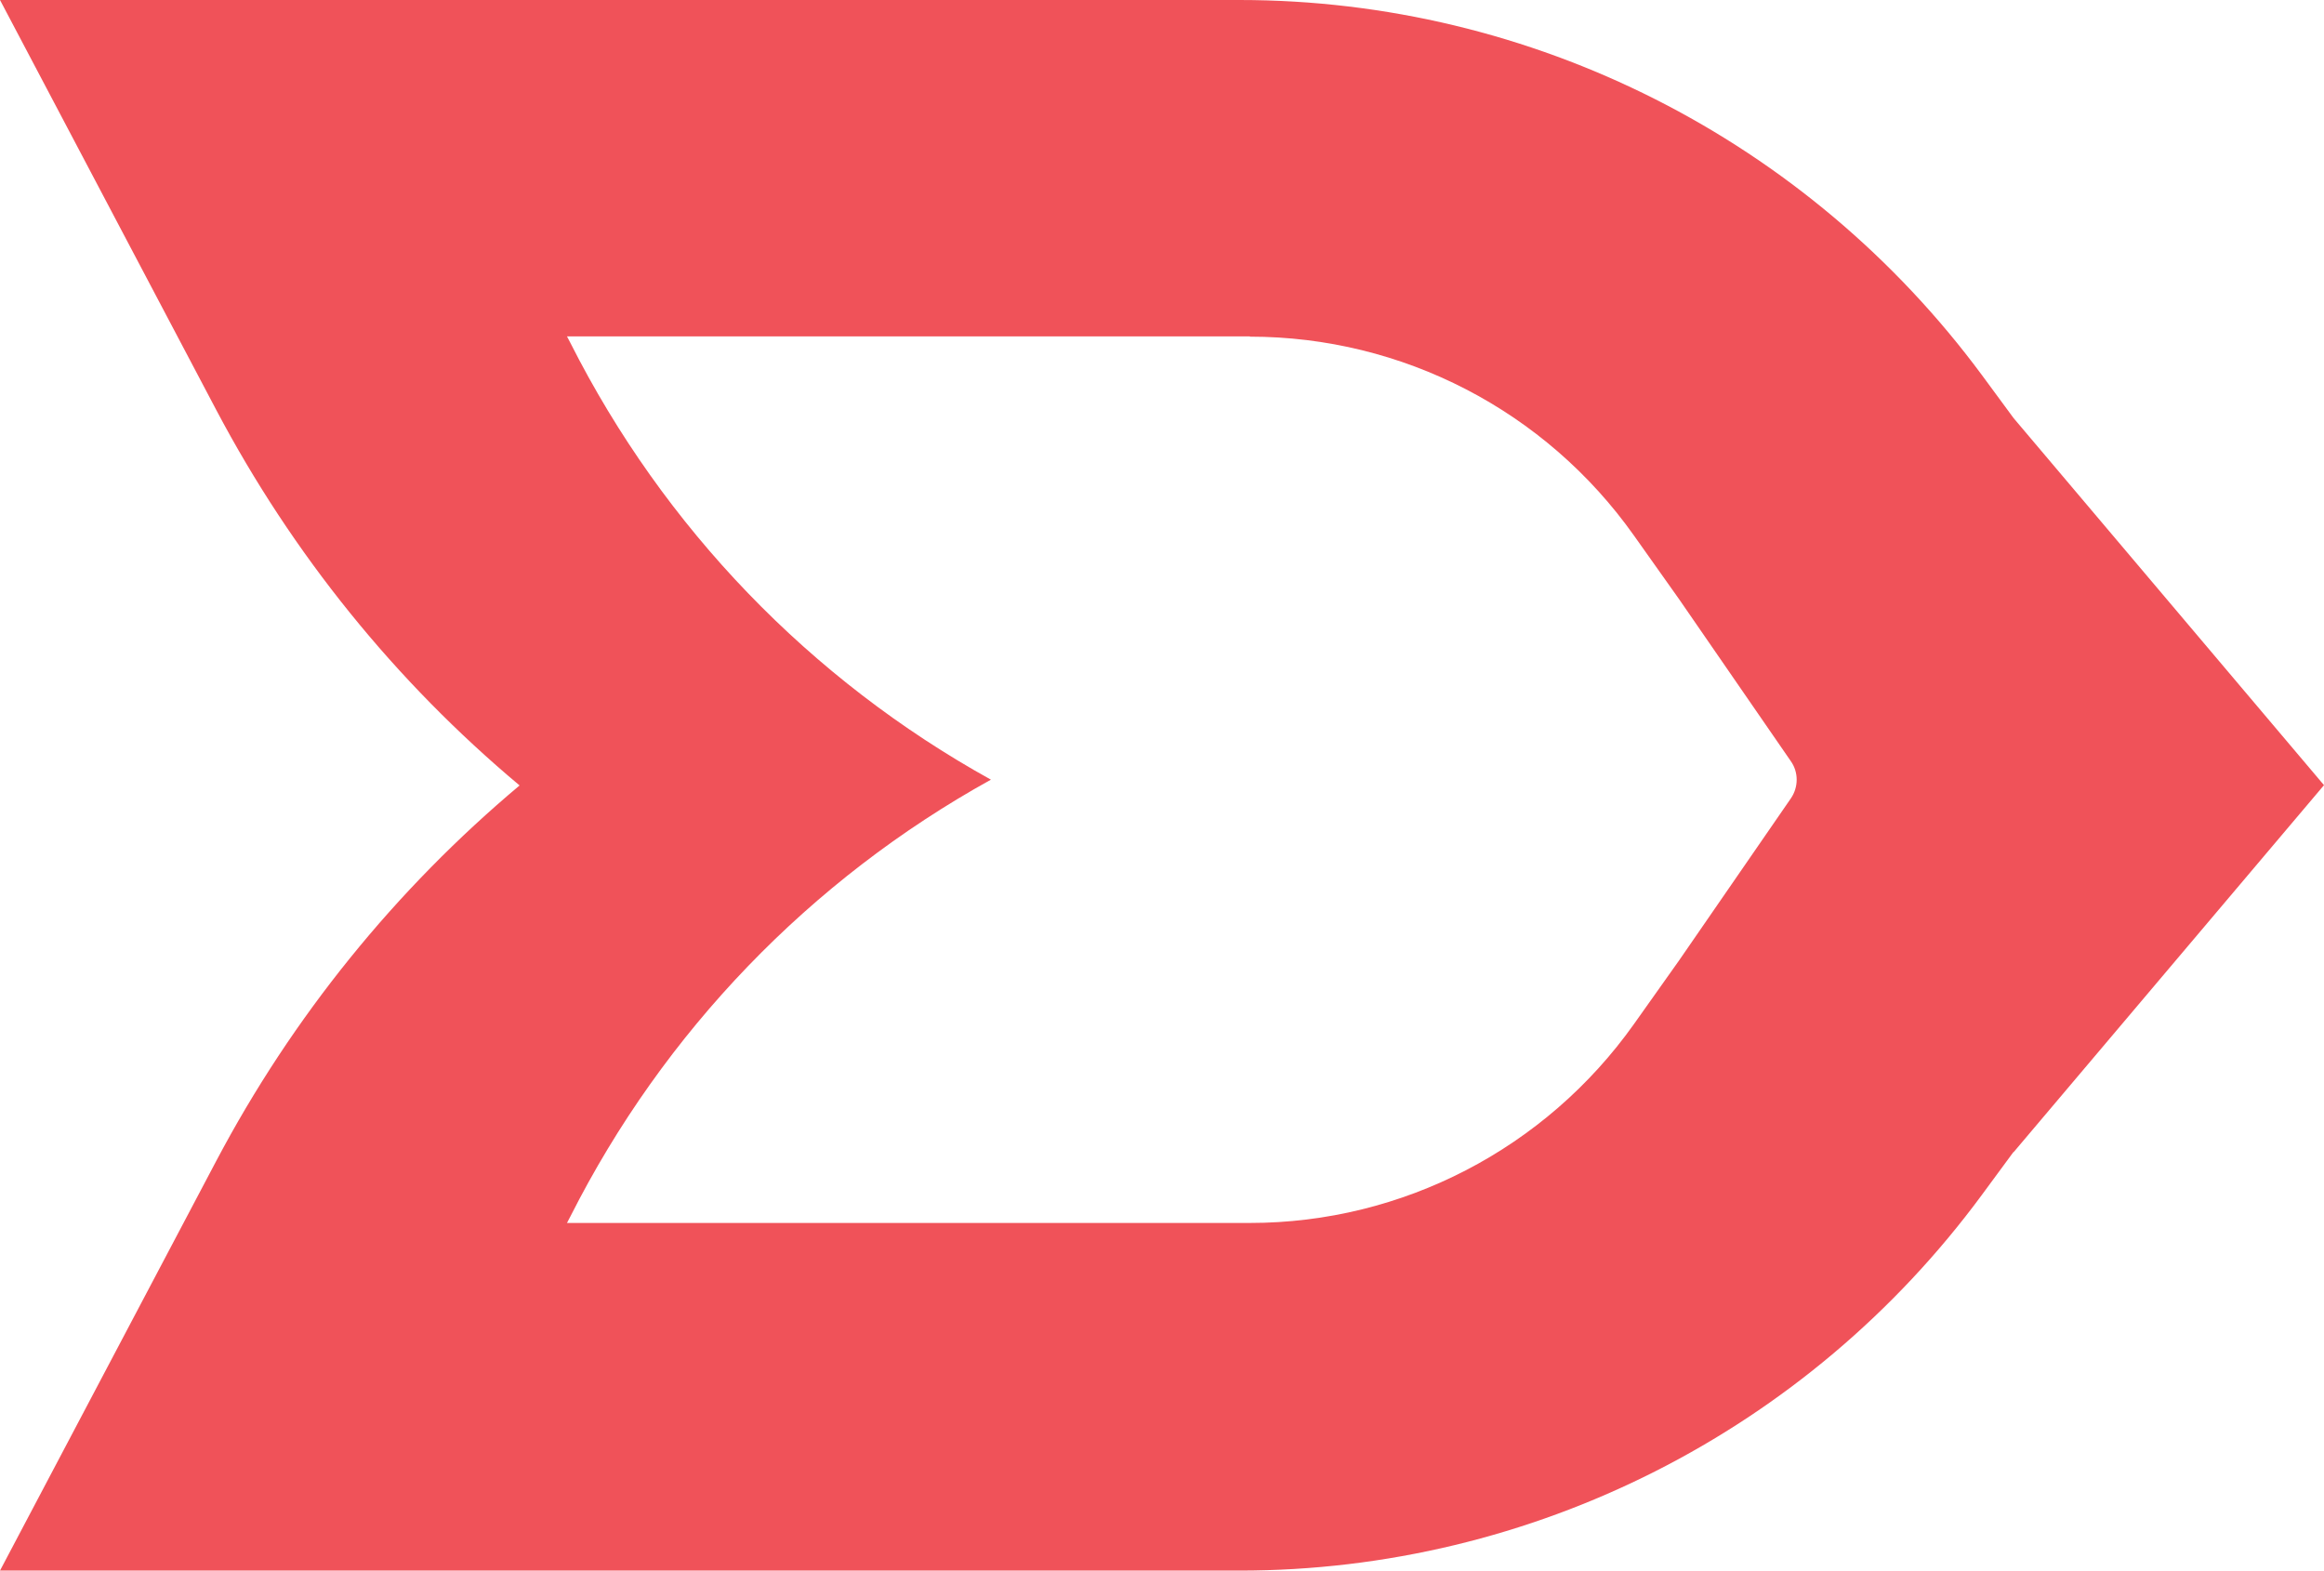<?xml version="1.0" encoding="UTF-8"?>
<svg xmlns="http://www.w3.org/2000/svg" id="katman_1" data-name="katman 1" viewBox="0 0 80.42 54.35">
  <defs>
    <style>
      .cls-1 {
        fill: #f05259;
        fill-rule: evenodd;
      }
    </style>
  </defs>
  <path class="cls-1" d="M43.25,11.64h-23.63l.12.23c3.23,6.39,8.3,11.65,14.55,15.11-6.25,3.46-11.32,8.72-14.55,15.11l-.12.23h23.63c5.28,0,10.23-2.57,13.29-6.88l1.56-2.2,3.87-5.61c.27-.39.27-.91,0-1.29l-3.87-5.61-1.56-2.2c-3.06-4.32-8.01-6.88-13.29-6.88ZM69.68,39.87l10.74-12.7-10.74-12.7-1.09-1.48C62.55,4.82,53.02,0,42.89,0H0l7.48,14.18c2.64,5,6.21,9.41,10.5,13-4.28,3.59-7.86,8-10.5,13L0,54.35h42.89c10.13,0,19.66-4.82,25.69-13l1.09-1.48Z"></path>
</svg>
